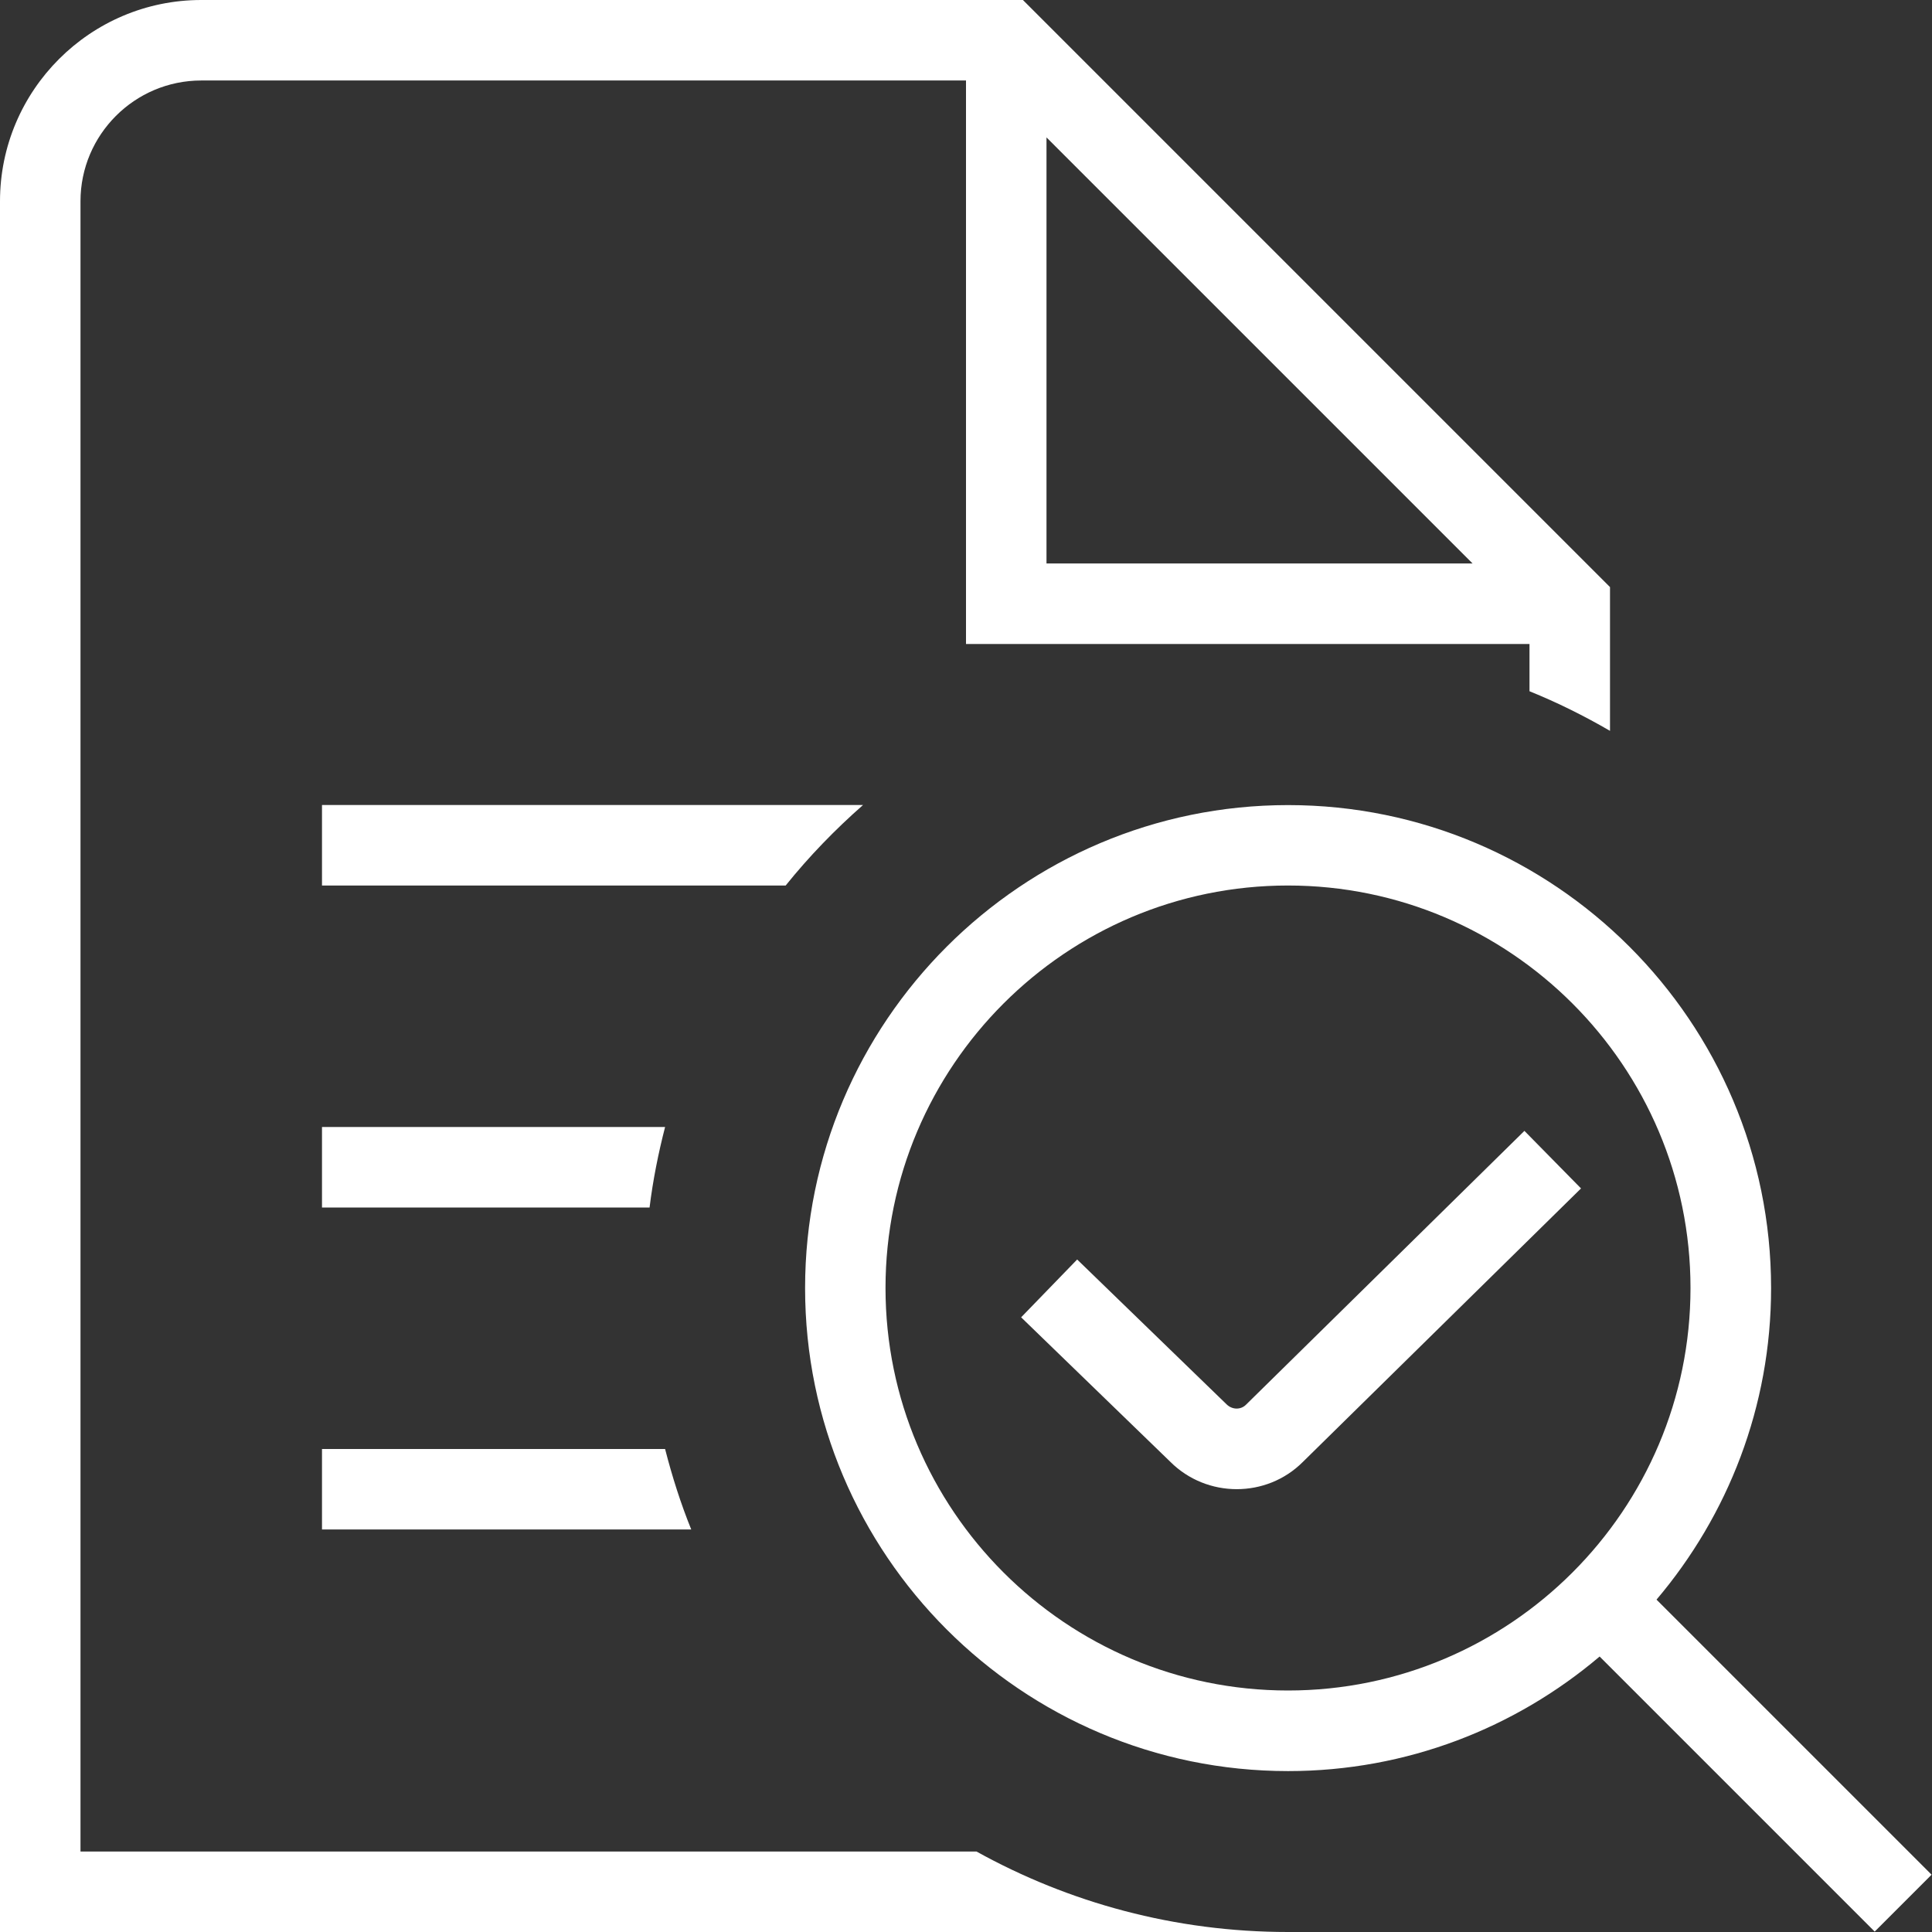 <svg width="80" height="80" viewBox="0 0 80 80" fill="none" xmlns="http://www.w3.org/2000/svg">
<rect x="0" y="0" width="80" height="80" fill="#333333" stroke="none"/>
<g clip-path="url(#clip0_2_579)">
<path d="M3.333 76.667V8.333C3.333 5.577 5.577 3.333 8.333 3.333H40V26.667H63.333V28.623C64.49 29.09 65.597 29.643 66.667 30.263V24.31L42.357 0H8.333C3.74 0 0 3.74 0 8.333V80H53.333C48.653 80 44.257 78.787 40.433 76.667H3.333ZM43.333 5.69L60.977 23.333H43.333V5.69ZM79.983 77.627L68.593 66.237C71.547 62.75 73.337 58.25 73.337 53.337C73.337 42.307 64.367 33.337 53.337 33.337C42.307 33.337 33.337 42.307 33.337 53.337C33.337 64.367 42.307 73.337 53.337 73.337C58.253 73.337 62.753 71.547 66.237 68.593L77.627 79.983L79.983 77.627ZM53.333 70C44.143 70 36.667 62.523 36.667 53.333C36.667 44.143 44.143 36.667 53.333 36.667C62.523 36.667 70 44.143 70 53.333C70 62.523 62.523 70 53.333 70ZM65.47 49.207L53.947 60.537C53.193 61.29 52.203 61.663 51.21 61.663C50.217 61.663 49.217 61.287 48.457 60.527L42.283 54.547L44.603 52.153L50.79 58.15C51.023 58.38 51.377 58.383 51.593 58.167L63.123 46.827L65.46 49.203L65.47 49.207ZM32.533 36.667H13.333V33.333H35.737C34.577 34.353 33.5 35.463 32.533 36.667ZM27.54 46.667C27.26 47.753 27.037 48.863 26.897 50H13.333V46.667H27.54ZM13.333 60H27.54C27.833 61.14 28.187 62.257 28.623 63.333H13.333V60Z" fill="white"/>
</g>
<defs>
<clipPath id="clip0_2_579">
<rect width="80" height="80" fill="white"/>
</clipPath>
</defs>
</svg>

